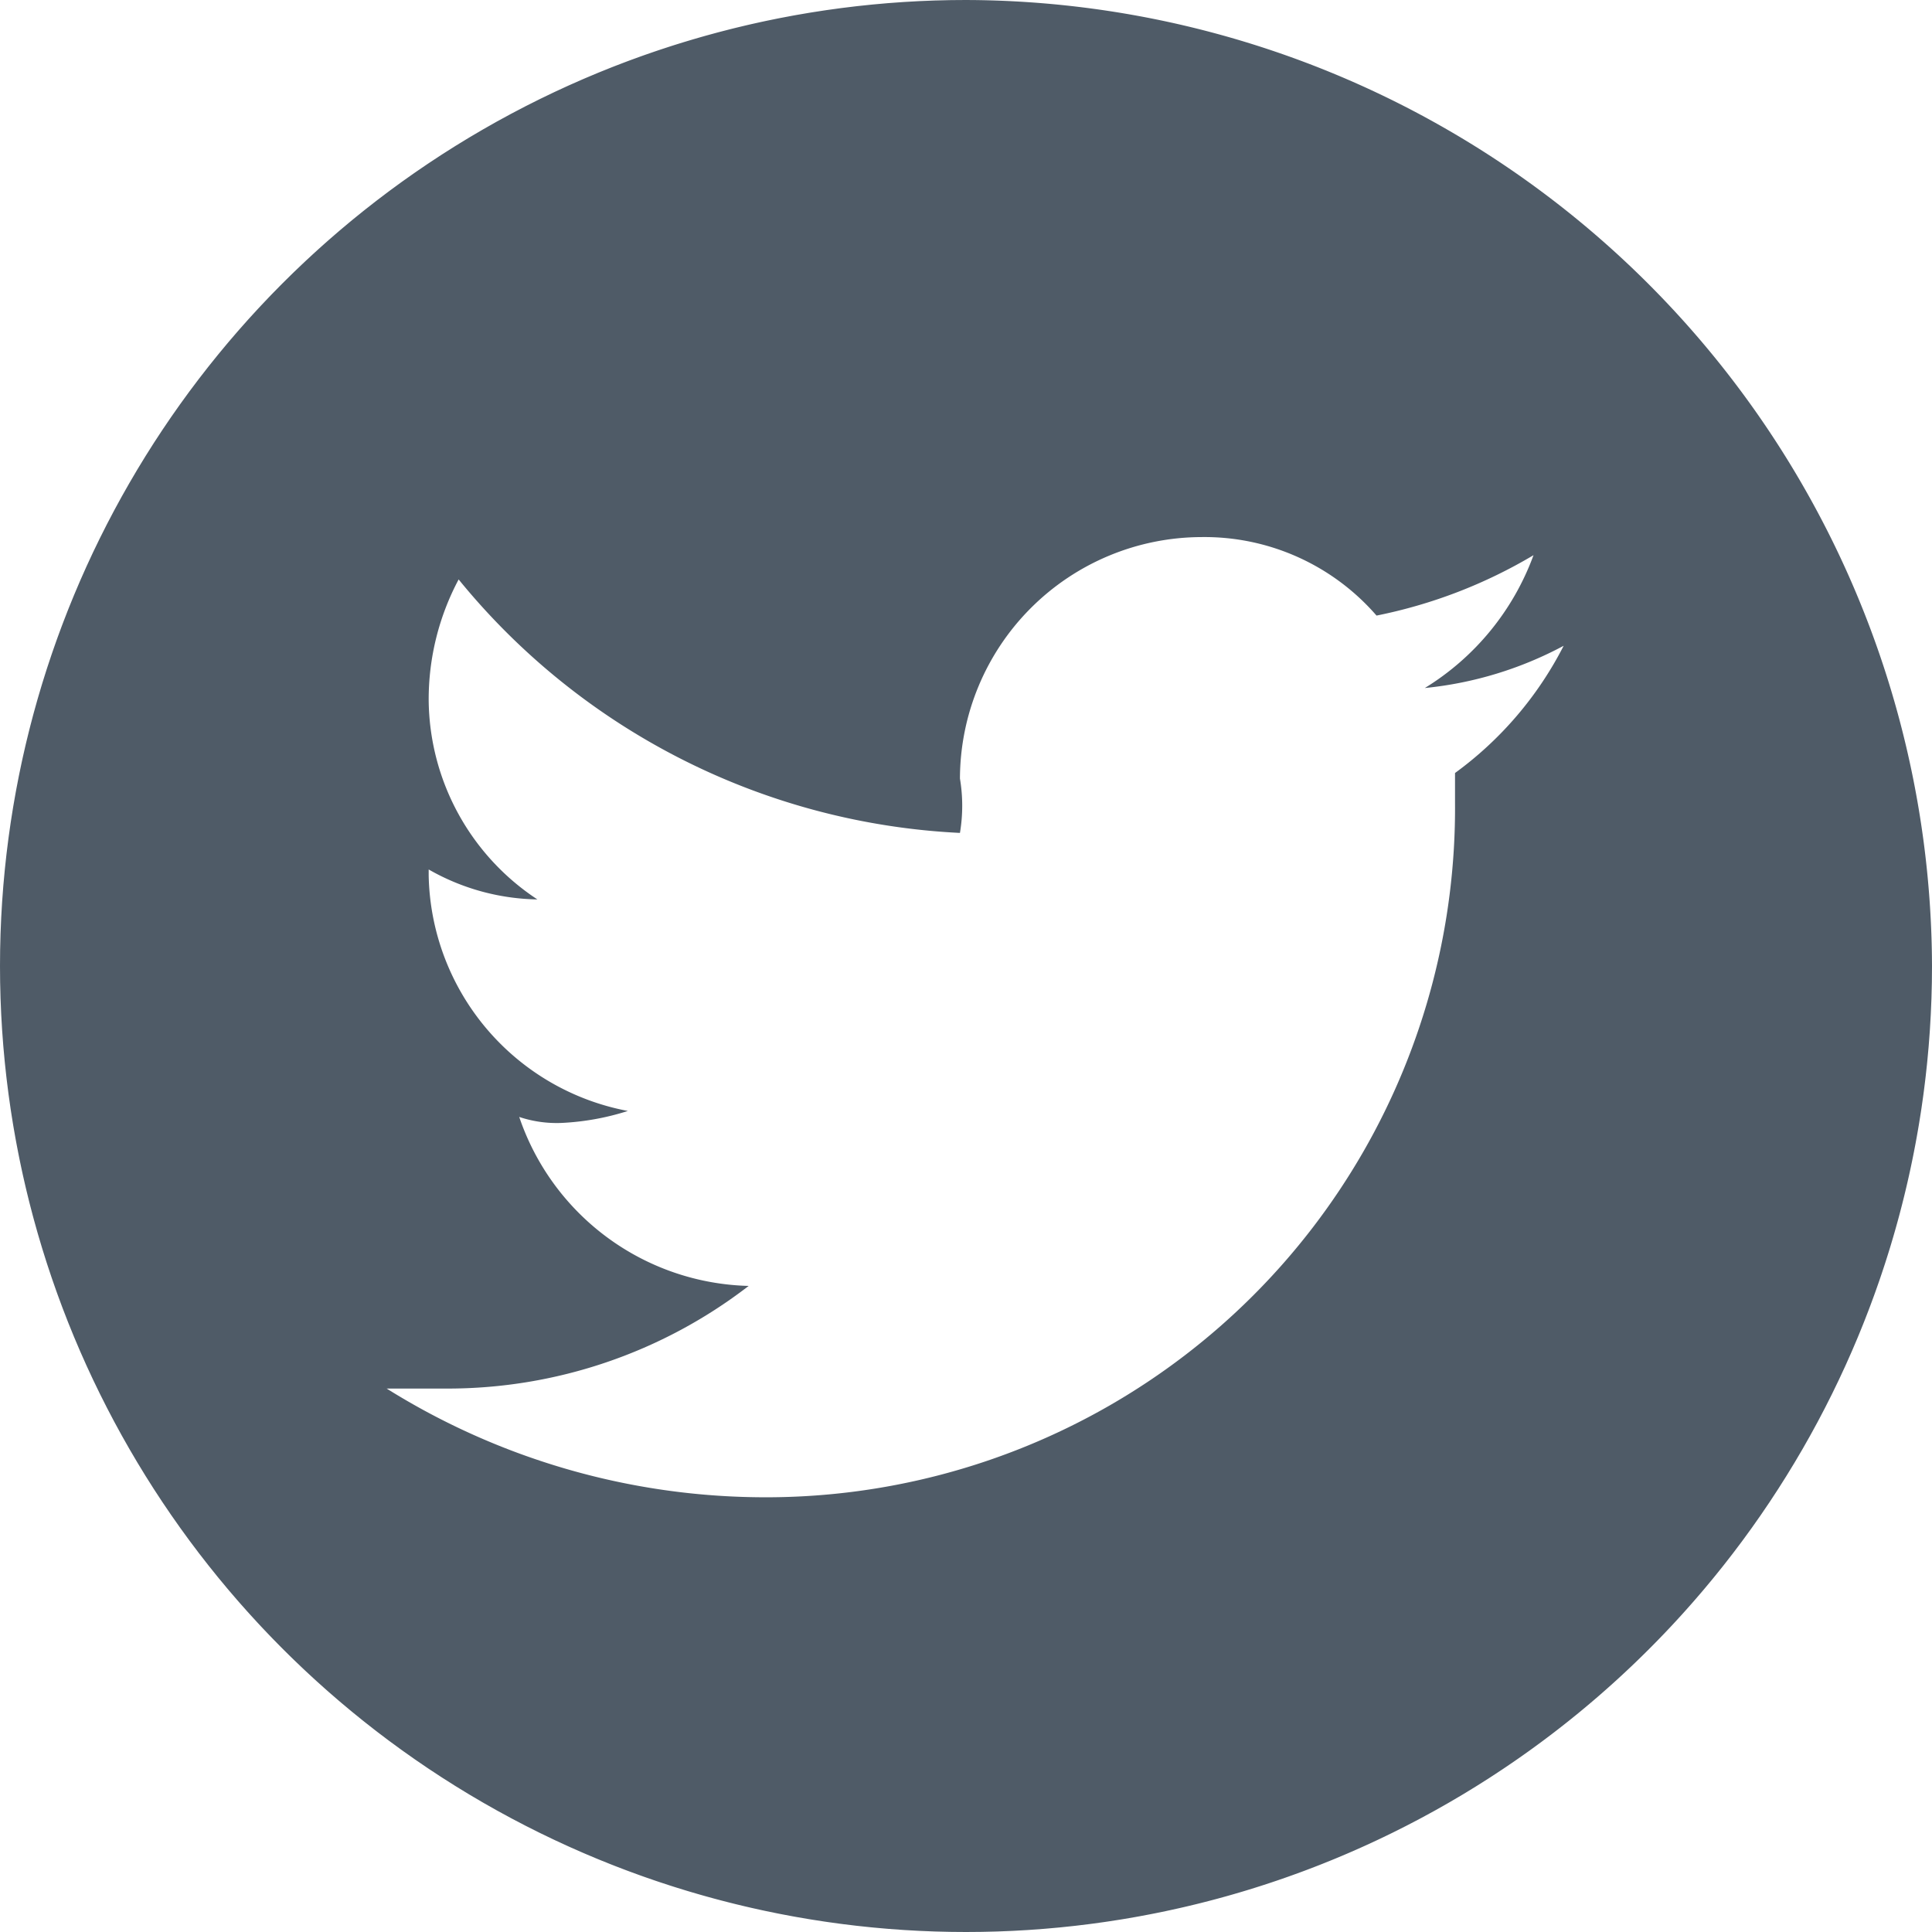 <?xml version="1.0" encoding="utf-8"?>
<svg xmlns="http://www.w3.org/2000/svg" width="32.242" height="32.242">
  <defs>
    <clipPath id="a">
      <circle data-name="Ellipse 1985" cx="16.121" cy="16.121" r="16.121" transform="translate(314.291 6815.793)" fill="#4f5b67"/>
    </clipPath>
  </defs>
  <g data-name="Mask Group 366" transform="translate(-314.291 -6815.793)" clip-path="url(#a)">
    <path d="M330.412 6815.793a16.121 16.121 0 1016.121 16.121 16.168 16.168 0 00-16.121-16.121zm8.161 12.9v.5a11.5 11.5 0 01-11.582 11.587 11.928 11.928 0 01-6.247-1.814h1.003a8.225 8.225 0 005.038-1.713 4.153 4.153 0 01-3.829-2.82 1.967 1.967 0 00.705.1 4.285 4.285 0 001.108-.2 4.08 4.08 0 01-3.324-3.93v-.1a3.771 3.771 0 001.814.5 4.024 4.024 0 01-1.814-3.325 4.26 4.26 0 01.5-2.015 11.509 11.509 0 008.366 4.23 2.739 2.739 0 000-.907 4.042 4.042 0 014.03-4.03 3.8 3.8 0 012.922 1.31 8.31 8.31 0 002.62-1.008 4.359 4.359 0 01-1.814 2.217 6.2 6.2 0 002.317-.705 6 6 0 01-1.813 2.123z" fill="#4f5b67"/>
  </g>
</svg>